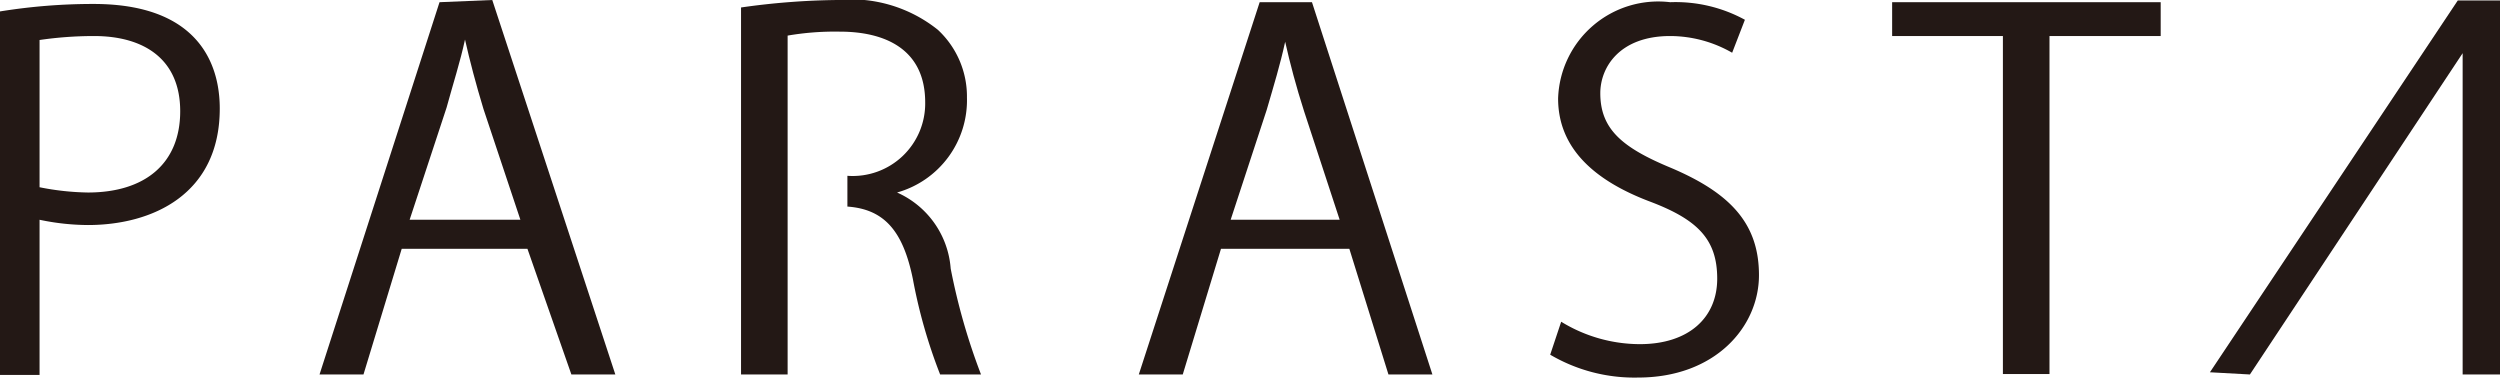 <svg xmlns="http://www.w3.org/2000/svg" viewBox="0 0 56.88 8.59"><defs><style>.cls-1{fill:#231815;}</style></defs><g id="レイヤー_2" data-name="レイヤー 2"><g id="レイヤー_1-2" data-name="レイヤー 1"><path class="cls-1" d="M0,.26A13.28,13.28,0,0,1,2.13.09C4.81.09,5,1.82,5,2.47,5,4.42,3.47,5.12,2,5.12A5.42,5.42,0,0,1,.9,5V8.53H0Zm.9,4A6,6,0,0,0,2,4.38c1.3,0,2.1-.66,2.1-1.85S3.27.82,2.14.82A8.58,8.58,0,0,0,.9.91Z"/><path class="cls-1" d="M39.41,1.2A2.84,2.84,0,0,0,38,.82c-1.15,0-1.59.71-1.59,1.3,0,.82.5,1.24,1.61,1.7,1.34.57,2,1.26,2,2.44s-1,2.33-2.75,2.33a3.78,3.78,0,0,1-2-.52l.25-.75a3.43,3.43,0,0,0,1.79.51c1.11,0,1.76-.6,1.76-1.49S38.63,5,37.55,4.59c-1.25-.47-2.1-1.2-2.1-2.35A2.28,2.28,0,0,1,38,.05a3.29,3.29,0,0,1,1.7.4Z"/><path class="cls-1" d="M49.16.82H46.63V8.51H45.57V.82H43.05V.05h6.11Z"/><path class="cls-1" d="M32.59,8.52h-1l-.89-2.86H27.78l-.87,2.86h-1L28.66.05l1.19,0ZM30.48,5l-.81-2.47c-.18-.56-.32-1.09-.43-1.58h0c-.11.51-.26,1-.42,1.55L28,5Z"/><path class="cls-1" d="M14,8.52h-1L12,5.66H9.14L8.27,8.52h-1L10,.05,11.2,0ZM11.84,5,11,2.48c-.17-.56-.31-1.09-.42-1.58h0c-.11.51-.27,1-.42,1.55L9.32,5Z"/><path class="cls-1" d="M21.63,6.11a2.06,2.06,0,0,0-1.22-1.73v0A2.18,2.18,0,0,0,22,2.22,2.07,2.07,0,0,0,21.34.68,3.16,3.16,0,0,0,19.06,0a16.55,16.55,0,0,0-2.2.17V8.52h1.06V.81A6.34,6.34,0,0,1,19.11.72c1,0,1.94.38,1.94,1.61A1.65,1.65,0,0,1,19.28,4V4.7c.85.06,1.27.57,1.49,1.65a11.88,11.88,0,0,0,.62,2.17h.93A14.32,14.32,0,0,1,21.63,6.11Z"/><polygon class="cls-1" points="56.83 0.01 56.03 0.01 55.92 0.01 50.28 8.47 51.19 8.52 56.03 1.21 56.03 8.52 56.88 8.52 56.88 0.01 56.83 0.01"/></g></g></svg>